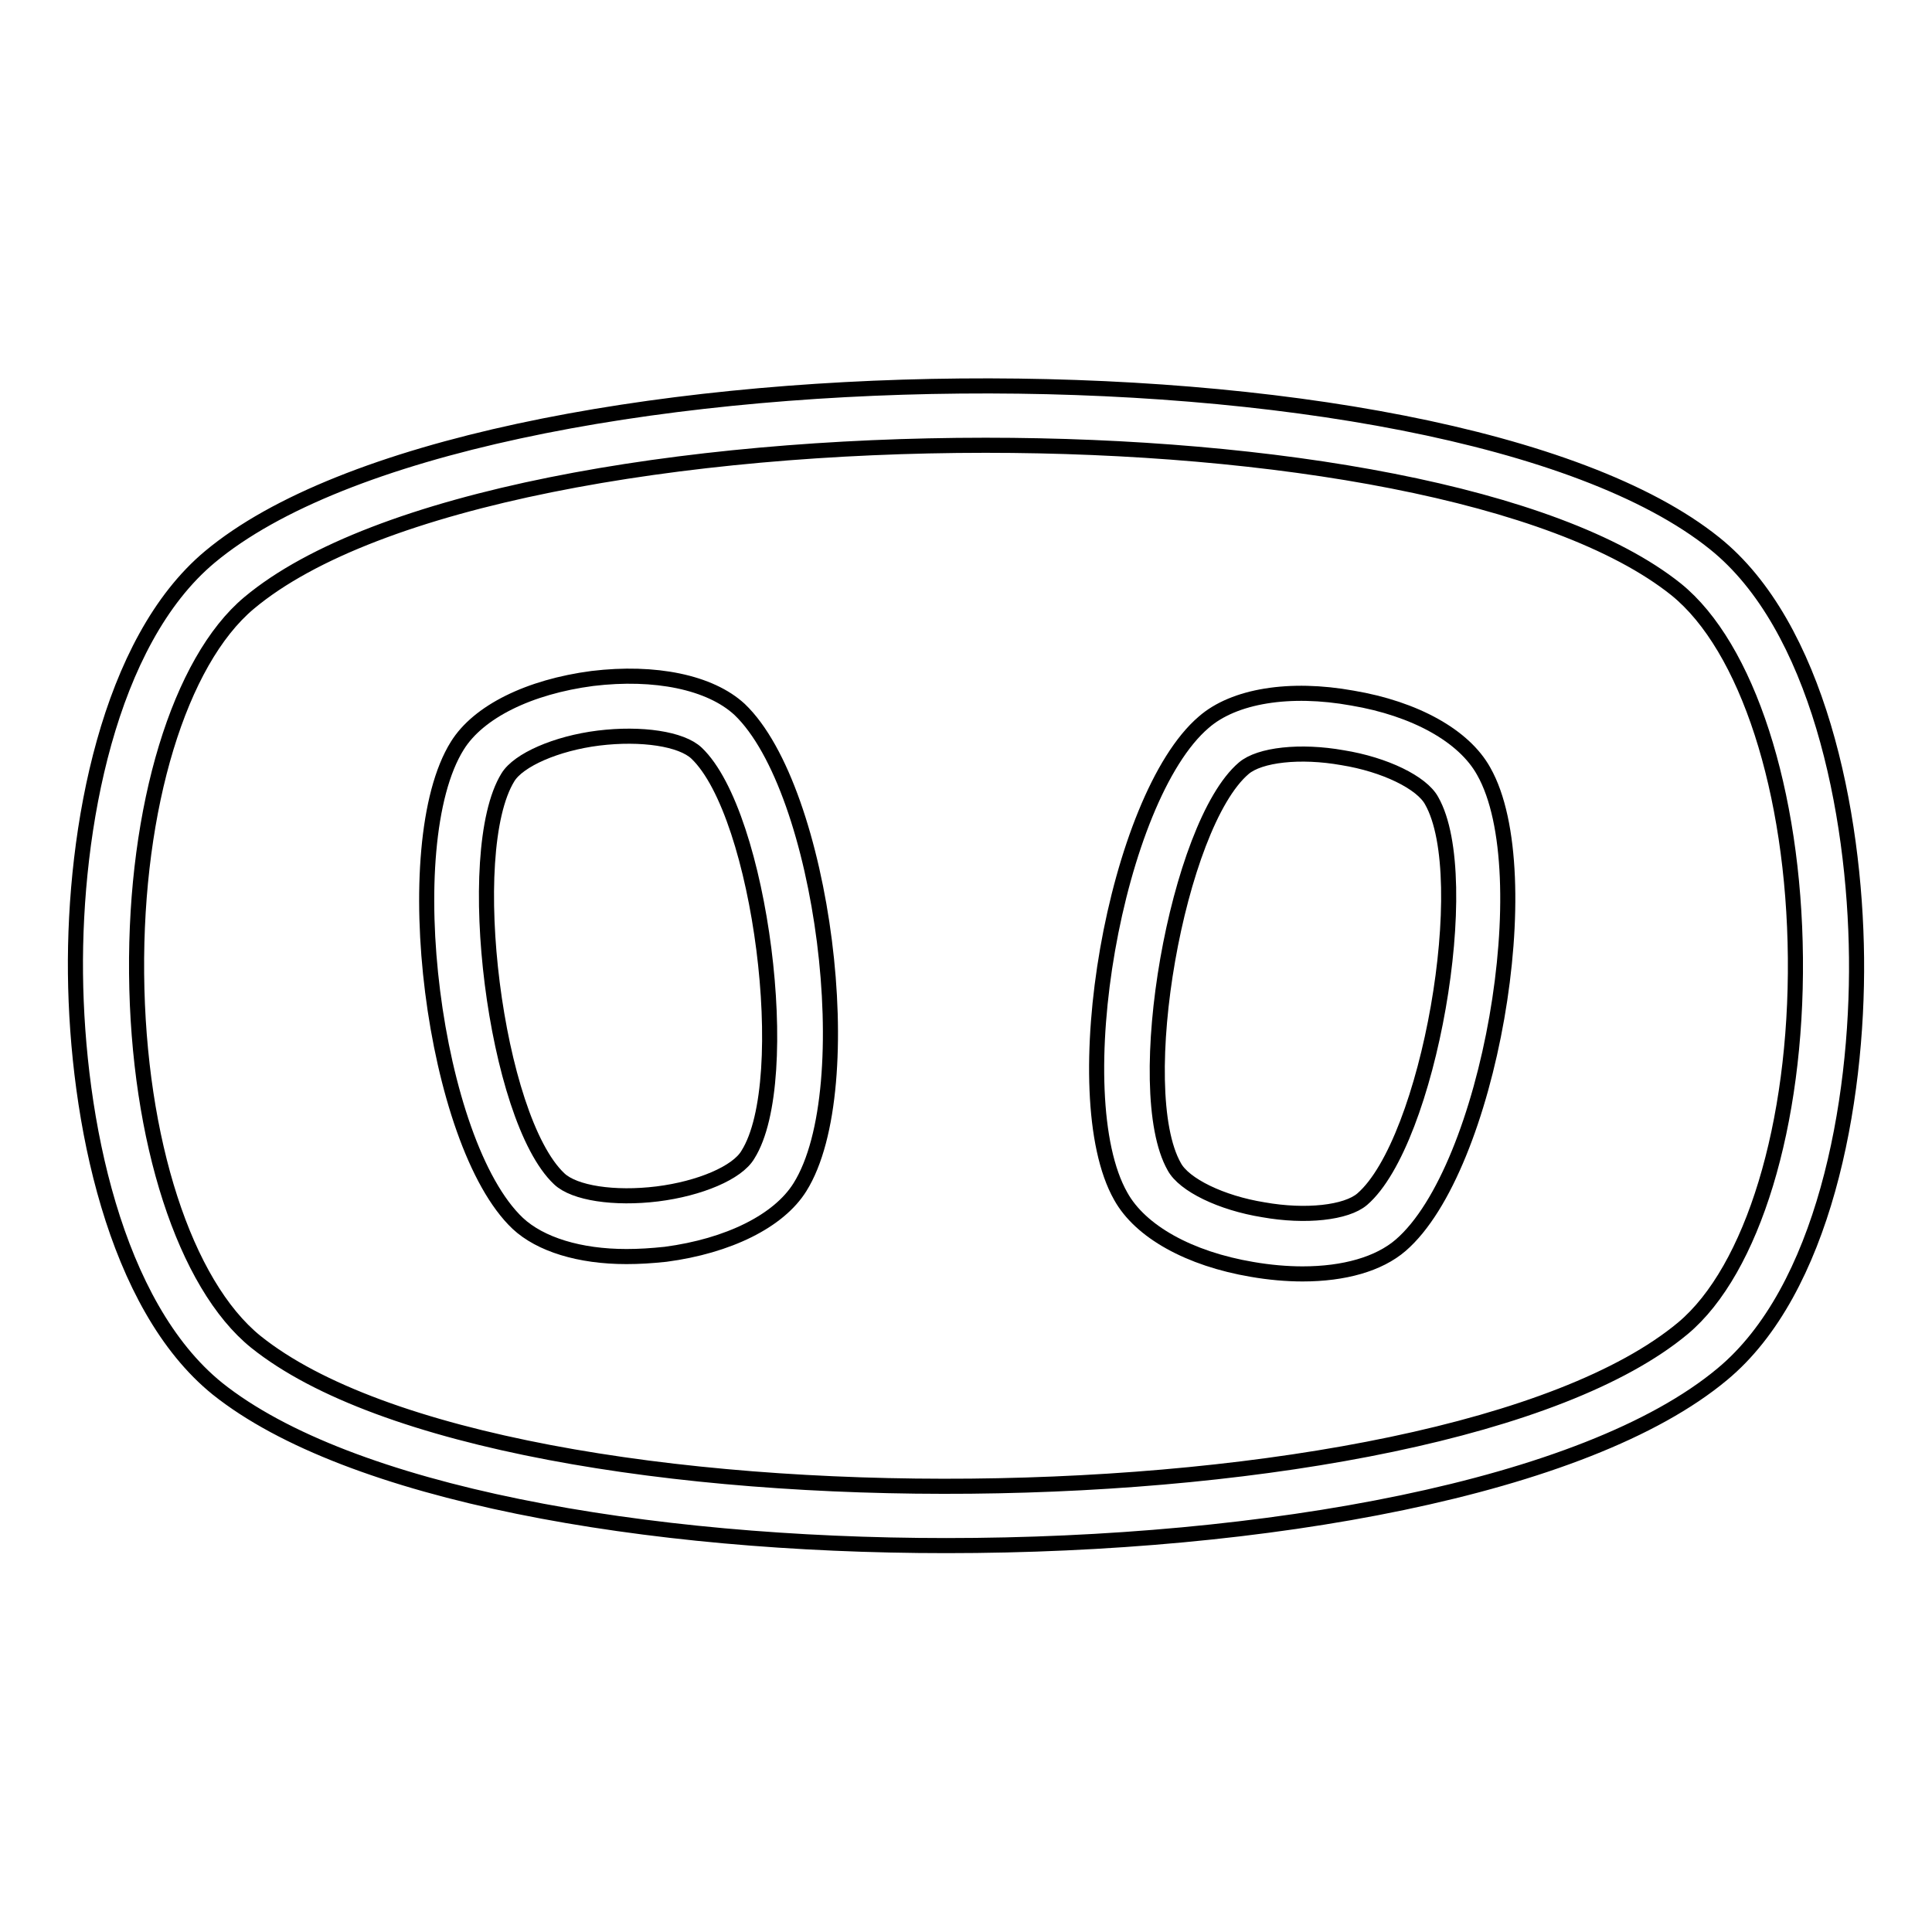 <?xml version="1.0" encoding="utf-8"?>
<!-- Svg Vector Icons : http://www.onlinewebfonts.com/icon -->
<!DOCTYPE svg PUBLIC "-//W3C//DTD SVG 1.1//EN" "http://www.w3.org/Graphics/SVG/1.1/DTD/svg11.dtd">
<svg version="1.1" xmlns="http://www.w3.org/2000/svg" xmlns:xlink="http://www.w3.org/1999/xlink" x="0px" y="0px" viewBox="0 0 256 256" enable-background="new 0 0 256 256" xml:space="preserve">
<g><g><path stroke-width="2" fill-opacity="0" stroke="#000000"  d="M125.4,204.8c-39.9,0-79.2-6.9-96.6-20.8c-13.6-11-18.6-35.6-18.8-55C9.8,109.7,14.4,85,27.8,73.8C62.9,44.5,191.5,43.3,227.2,72c13.6,10.9,18.6,35.5,18.8,54.9c0.2,19.4-4.4,44.1-17.8,55.2C210.1,197.2,167.5,204.8,125.4,204.8z M130.6,59C90.4,59,49.6,66,33,79.9c-9.2,7.7-15.1,27-14.9,49.1c0.2,22.1,6.4,41.2,15.8,48.8C66.8,204.2,190.6,203,223,176l0,0c9.2-7.7,15.1-27,14.9-49.1c-0.2-22.1-6.4-41.2-15.8-48.8C206.1,65.3,168.5,59,130.6,59z"/><path stroke-width="2" fill-opacity="0" stroke="#000000"  d="M83,166.5c-6.2,0-11.4-1.6-14.4-4.4l0,0c-11.2-10.6-16.2-50.2-8-63.3c2.8-4.5,9.5-7.8,17.9-8.9c8.3-1,15.6,0.5,19.5,4.1c11.1,10.6,16.2,50.2,8,63.3c-2.8,4.5-9.5,7.8-17.8,8.9C86.3,166.4,84.7,166.5,83,166.5z M74.1,156.2c2,1.9,7.3,2.7,13,2c5.6-0.7,10.6-2.8,12-5.2c6.2-9.8,1.7-45.1-6.8-53.2c-2-1.9-7.3-2.7-13-2c-5.6,0.7-10.6,2.9-12,5.2C61.2,112.9,65.6,148.2,74.1,156.2L74.1,156.2z"/><path stroke-width="2" fill-opacity="0" stroke="#000000"  d="M172.6,168.8c-2.1,0-4.4-0.2-6.7-0.6c-8.3-1.4-14.8-5-17.4-9.7l0,0c-7.6-13.4-0.7-52.8,11-62.8c4-3.5,11.4-4.7,19.7-3.2c8.3,1.4,14.8,5,17.4,9.7c7.6,13.4,0.7,52.7-11,62.8C182.7,167.5,178.1,168.8,172.6,168.8z M155.6,154.6c1.3,2.4,6.2,4.8,11.8,5.7c5.6,1,11,0.4,13.1-1.4c8.8-7.6,15-42.6,9.2-52.8c-1.3-2.4-6.2-4.8-11.8-5.7c-5.6-1-11-0.4-13.1,1.4C156,109.3,149.8,144.4,155.6,154.6L155.6,154.6z"/></g></g>
</svg>